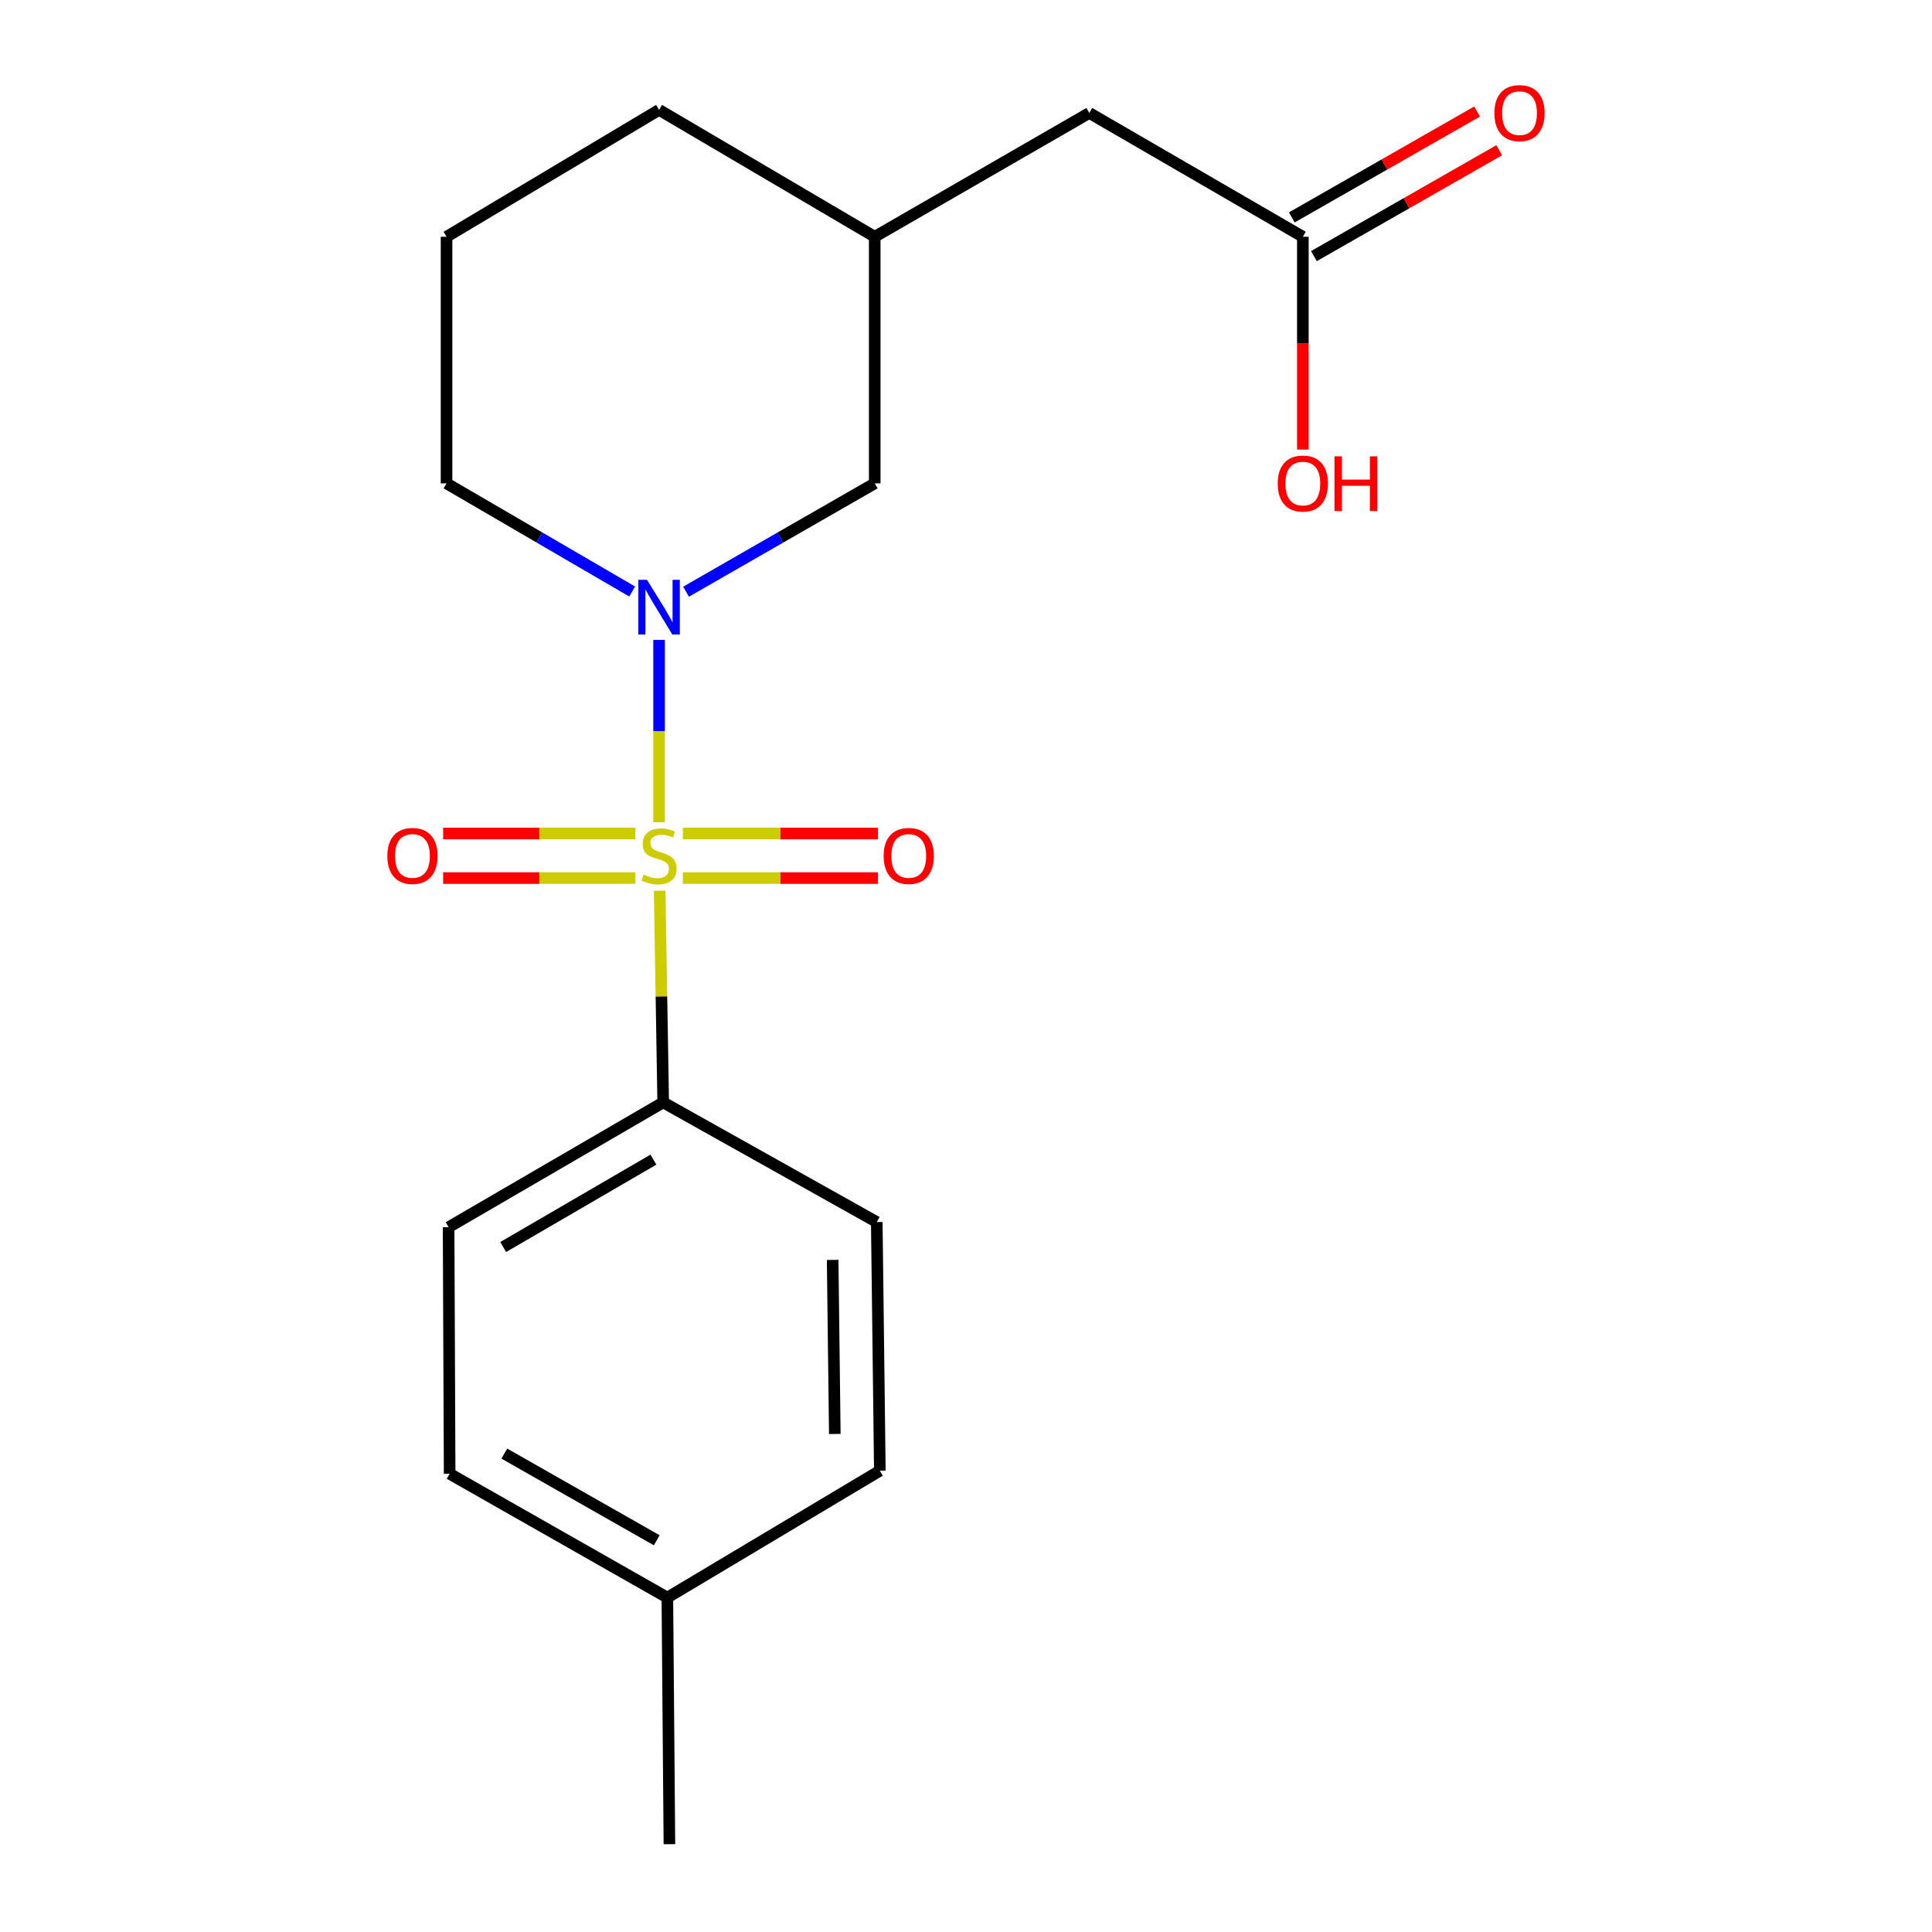 <?xml version='1.0' encoding='iso-8859-1'?>
<svg version='1.1' baseProfile='full'
              xmlns='http://www.w3.org/2000/svg'
                      xmlns:rdkit='http://www.rdkit.org/xml'
                      xmlns:xlink='http://www.w3.org/1999/xlink'
                  xml:space='preserve'
width='1000px' height='1000px' viewBox='0 0 1000 1000'>
<!-- END OF HEADER -->
<rect style='opacity:1.0;fill:#FFFFFF;stroke:none' width='1000' height='1000' x='0' y='0'> </rect>
<path class='bond-0' d='M 341.141,425.611 L 341.141,378.415' style='fill:none;fill-rule:evenodd;stroke:#CCCC00;stroke-width:6px;stroke-linecap:butt;stroke-linejoin:miter;stroke-opacity:1' />
<path class='bond-0' d='M 341.141,378.415 L 341.141,331.219' style='fill:none;fill-rule:evenodd;stroke:#0000FF;stroke-width:6px;stroke-linecap:butt;stroke-linejoin:miter;stroke-opacity:1' />
<path class='bond-1' d='M 341.442,461.019 L 342.355,515.807' style='fill:none;fill-rule:evenodd;stroke:#CCCC00;stroke-width:6px;stroke-linecap:butt;stroke-linejoin:miter;stroke-opacity:1' />
<path class='bond-1' d='M 342.355,515.807 L 343.269,570.594' style='fill:none;fill-rule:evenodd;stroke:#000000;stroke-width:6px;stroke-linecap:butt;stroke-linejoin:miter;stroke-opacity:1' />
<path class='bond-2' d='M 353.452,454.484 L 403.953,454.484' style='fill:none;fill-rule:evenodd;stroke:#CCCC00;stroke-width:6px;stroke-linecap:butt;stroke-linejoin:miter;stroke-opacity:1' />
<path class='bond-2' d='M 403.953,454.484 L 454.453,454.484' style='fill:none;fill-rule:evenodd;stroke:#FF0000;stroke-width:6px;stroke-linecap:butt;stroke-linejoin:miter;stroke-opacity:1' />
<path class='bond-2' d='M 353.452,431.411 L 403.953,431.411' style='fill:none;fill-rule:evenodd;stroke:#CCCC00;stroke-width:6px;stroke-linecap:butt;stroke-linejoin:miter;stroke-opacity:1' />
<path class='bond-2' d='M 403.953,431.411 L 454.453,431.411' style='fill:none;fill-rule:evenodd;stroke:#FF0000;stroke-width:6px;stroke-linecap:butt;stroke-linejoin:miter;stroke-opacity:1' />
<path class='bond-3' d='M 328.87,431.411 L 279.124,431.411' style='fill:none;fill-rule:evenodd;stroke:#CCCC00;stroke-width:6px;stroke-linecap:butt;stroke-linejoin:miter;stroke-opacity:1' />
<path class='bond-3' d='M 279.124,431.411 L 229.379,431.411' style='fill:none;fill-rule:evenodd;stroke:#FF0000;stroke-width:6px;stroke-linecap:butt;stroke-linejoin:miter;stroke-opacity:1' />
<path class='bond-3' d='M 328.87,454.484 L 279.124,454.484' style='fill:none;fill-rule:evenodd;stroke:#CCCC00;stroke-width:6px;stroke-linecap:butt;stroke-linejoin:miter;stroke-opacity:1' />
<path class='bond-3' d='M 279.124,454.484 L 229.379,454.484' style='fill:none;fill-rule:evenodd;stroke:#FF0000;stroke-width:6px;stroke-linecap:butt;stroke-linejoin:miter;stroke-opacity:1' />
<path class='bond-4' d='M 355.098,306.262 L 403.925,278.229' style='fill:none;fill-rule:evenodd;stroke:#0000FF;stroke-width:6px;stroke-linecap:butt;stroke-linejoin:miter;stroke-opacity:1' />
<path class='bond-4' d='M 403.925,278.229 L 452.751,250.196' style='fill:none;fill-rule:evenodd;stroke:#000000;stroke-width:6px;stroke-linecap:butt;stroke-linejoin:miter;stroke-opacity:1' />
<path class='bond-11' d='M 327.218,306.166 L 279.175,278.181' style='fill:none;fill-rule:evenodd;stroke:#0000FF;stroke-width:6px;stroke-linecap:butt;stroke-linejoin:miter;stroke-opacity:1' />
<path class='bond-11' d='M 279.175,278.181 L 231.133,250.196' style='fill:none;fill-rule:evenodd;stroke:#000000;stroke-width:6px;stroke-linecap:butt;stroke-linejoin:miter;stroke-opacity:1' />
<path class='bond-7' d='M 343.269,570.594 L 232.197,635.199' style='fill:none;fill-rule:evenodd;stroke:#000000;stroke-width:6px;stroke-linecap:butt;stroke-linejoin:miter;stroke-opacity:1' />
<path class='bond-7' d='M 338.209,600.229 L 260.458,645.453' style='fill:none;fill-rule:evenodd;stroke:#000000;stroke-width:6px;stroke-linecap:butt;stroke-linejoin:miter;stroke-opacity:1' />
<path class='bond-8' d='M 343.269,570.594 L 453.815,632.533' style='fill:none;fill-rule:evenodd;stroke:#000000;stroke-width:6px;stroke-linecap:butt;stroke-linejoin:miter;stroke-opacity:1' />
<path class='bond-9' d='M 452.751,250.196 L 452.751,122.55' style='fill:none;fill-rule:evenodd;stroke:#000000;stroke-width:6px;stroke-linecap:butt;stroke-linejoin:miter;stroke-opacity:1' />
<path class='bond-5' d='M 674.357,122.55 L 563.823,58.47' style='fill:none;fill-rule:evenodd;stroke:#000000;stroke-width:6px;stroke-linecap:butt;stroke-linejoin:miter;stroke-opacity:1' />
<path class='bond-6' d='M 680.08,132.567 L 728.04,105.163' style='fill:none;fill-rule:evenodd;stroke:#000000;stroke-width:6px;stroke-linecap:butt;stroke-linejoin:miter;stroke-opacity:1' />
<path class='bond-6' d='M 728.04,105.163 L 776,77.76' style='fill:none;fill-rule:evenodd;stroke:#FF0000;stroke-width:6px;stroke-linecap:butt;stroke-linejoin:miter;stroke-opacity:1' />
<path class='bond-6' d='M 668.633,112.533 L 716.593,85.13' style='fill:none;fill-rule:evenodd;stroke:#000000;stroke-width:6px;stroke-linecap:butt;stroke-linejoin:miter;stroke-opacity:1' />
<path class='bond-6' d='M 716.593,85.13 L 764.553,57.727' style='fill:none;fill-rule:evenodd;stroke:#FF0000;stroke-width:6px;stroke-linecap:butt;stroke-linejoin:miter;stroke-opacity:1' />
<path class='bond-12' d='M 674.357,122.55 L 674.357,177.618' style='fill:none;fill-rule:evenodd;stroke:#000000;stroke-width:6px;stroke-linecap:butt;stroke-linejoin:miter;stroke-opacity:1' />
<path class='bond-12' d='M 674.357,177.618 L 674.357,232.685' style='fill:none;fill-rule:evenodd;stroke:#FF0000;stroke-width:6px;stroke-linecap:butt;stroke-linejoin:miter;stroke-opacity:1' />
<path class='bond-14' d='M 232.197,635.199 L 232.735,762.832' style='fill:none;fill-rule:evenodd;stroke:#000000;stroke-width:6px;stroke-linecap:butt;stroke-linejoin:miter;stroke-opacity:1' />
<path class='bond-13' d='M 453.815,632.533 L 455.405,761.243' style='fill:none;fill-rule:evenodd;stroke:#000000;stroke-width:6px;stroke-linecap:butt;stroke-linejoin:miter;stroke-opacity:1' />
<path class='bond-13' d='M 430.982,652.124 L 432.095,742.221' style='fill:none;fill-rule:evenodd;stroke:#000000;stroke-width:6px;stroke-linecap:butt;stroke-linejoin:miter;stroke-opacity:1' />
<path class='bond-10' d='M 452.751,122.55 L 563.823,58.47' style='fill:none;fill-rule:evenodd;stroke:#000000;stroke-width:6px;stroke-linecap:butt;stroke-linejoin:miter;stroke-opacity:1' />
<path class='bond-20' d='M 452.751,122.55 L 341.141,56.868' style='fill:none;fill-rule:evenodd;stroke:#000000;stroke-width:6px;stroke-linecap:butt;stroke-linejoin:miter;stroke-opacity:1' />
<path class='bond-16' d='M 231.133,250.196 L 231.133,122.55' style='fill:none;fill-rule:evenodd;stroke:#000000;stroke-width:6px;stroke-linecap:butt;stroke-linejoin:miter;stroke-opacity:1' />
<path class='bond-15' d='M 455.405,761.243 L 345.422,826.912' style='fill:none;fill-rule:evenodd;stroke:#000000;stroke-width:6px;stroke-linecap:butt;stroke-linejoin:miter;stroke-opacity:1' />
<path class='bond-19' d='M 232.735,762.832 L 345.422,826.912' style='fill:none;fill-rule:evenodd;stroke:#000000;stroke-width:6px;stroke-linecap:butt;stroke-linejoin:miter;stroke-opacity:1' />
<path class='bond-19' d='M 261.044,752.387 L 339.925,797.243' style='fill:none;fill-rule:evenodd;stroke:#000000;stroke-width:6px;stroke-linecap:butt;stroke-linejoin:miter;stroke-opacity:1' />
<path class='bond-18' d='M 345.422,826.912 L 346.486,954.545' style='fill:none;fill-rule:evenodd;stroke:#000000;stroke-width:6px;stroke-linecap:butt;stroke-linejoin:miter;stroke-opacity:1' />
<path class='bond-17' d='M 231.133,122.55 L 341.141,56.868' style='fill:none;fill-rule:evenodd;stroke:#000000;stroke-width:6px;stroke-linecap:butt;stroke-linejoin:miter;stroke-opacity:1' />
<path  class='atom-0' d='M 333.141 452.668
Q 333.461 452.788, 334.781 453.348
Q 336.101 453.908, 337.541 454.268
Q 339.021 454.588, 340.461 454.588
Q 343.141 454.588, 344.701 453.308
Q 346.261 451.988, 346.261 449.708
Q 346.261 448.148, 345.461 447.188
Q 344.701 446.228, 343.501 445.708
Q 342.301 445.188, 340.301 444.588
Q 337.781 443.828, 336.261 443.108
Q 334.781 442.388, 333.701 440.868
Q 332.661 439.348, 332.661 436.788
Q 332.661 433.228, 335.061 431.028
Q 337.501 428.828, 342.301 428.828
Q 345.581 428.828, 349.301 430.388
L 348.381 433.468
Q 344.981 432.068, 342.421 432.068
Q 339.661 432.068, 338.141 433.228
Q 336.621 434.348, 336.661 436.308
Q 336.661 437.828, 337.421 438.748
Q 338.221 439.668, 339.341 440.188
Q 340.501 440.708, 342.421 441.308
Q 344.981 442.108, 346.501 442.908
Q 348.021 443.708, 349.101 445.348
Q 350.221 446.948, 350.221 449.708
Q 350.221 453.628, 347.581 455.748
Q 344.981 457.828, 340.621 457.828
Q 338.101 457.828, 336.181 457.268
Q 334.301 456.748, 332.061 455.828
L 333.141 452.668
' fill='#CCCC00'/>
<path  class='atom-1' d='M 334.881 300.116
L 344.161 315.116
Q 345.081 316.596, 346.561 319.276
Q 348.041 321.956, 348.121 322.116
L 348.121 300.116
L 351.881 300.116
L 351.881 328.436
L 348.001 328.436
L 338.041 312.036
Q 336.881 310.116, 335.641 307.916
Q 334.441 305.716, 334.081 305.036
L 334.081 328.436
L 330.401 328.436
L 330.401 300.116
L 334.881 300.116
' fill='#0000FF'/>
<path  class='atom-3' d='M 457.377 443.028
Q 457.377 436.228, 460.737 432.428
Q 464.097 428.628, 470.377 428.628
Q 476.657 428.628, 480.017 432.428
Q 483.377 436.228, 483.377 443.028
Q 483.377 449.908, 479.977 453.828
Q 476.577 457.708, 470.377 457.708
Q 464.137 457.708, 460.737 453.828
Q 457.377 449.948, 457.377 443.028
M 470.377 454.508
Q 474.697 454.508, 477.017 451.628
Q 479.377 448.708, 479.377 443.028
Q 479.377 437.468, 477.017 434.668
Q 474.697 431.828, 470.377 431.828
Q 466.057 431.828, 463.697 434.628
Q 461.377 437.428, 461.377 443.028
Q 461.377 448.748, 463.697 451.628
Q 466.057 454.508, 470.377 454.508
' fill='#FF0000'/>
<path  class='atom-4' d='M 200.494 443.028
Q 200.494 436.228, 203.854 432.428
Q 207.214 428.628, 213.494 428.628
Q 219.774 428.628, 223.134 432.428
Q 226.494 436.228, 226.494 443.028
Q 226.494 449.908, 223.094 453.828
Q 219.694 457.708, 213.494 457.708
Q 207.254 457.708, 203.854 453.828
Q 200.494 449.948, 200.494 443.028
M 213.494 454.508
Q 217.814 454.508, 220.134 451.628
Q 222.494 448.708, 222.494 443.028
Q 222.494 437.468, 220.134 434.668
Q 217.814 431.828, 213.494 431.828
Q 209.174 431.828, 206.814 434.628
Q 204.494 437.428, 204.494 443.028
Q 204.494 448.748, 206.814 451.628
Q 209.174 454.508, 213.494 454.508
' fill='#FF0000'/>
<path  class='atom-7' d='M 773.506 58.55
Q 773.506 51.75, 776.866 47.95
Q 780.226 44.15, 786.506 44.15
Q 792.786 44.15, 796.146 47.95
Q 799.506 51.75, 799.506 58.55
Q 799.506 65.43, 796.106 69.35
Q 792.706 73.23, 786.506 73.23
Q 780.266 73.23, 776.866 69.35
Q 773.506 65.47, 773.506 58.55
M 786.506 70.03
Q 790.826 70.03, 793.146 67.15
Q 795.506 64.23, 795.506 58.55
Q 795.506 52.99, 793.146 50.19
Q 790.826 47.35, 786.506 47.35
Q 782.186 47.35, 779.826 50.15
Q 777.506 52.95, 777.506 58.55
Q 777.506 64.27, 779.826 67.15
Q 782.186 70.03, 786.506 70.03
' fill='#FF0000'/>
<path  class='atom-13' d='M 661.357 250.276
Q 661.357 243.476, 664.717 239.676
Q 668.077 235.876, 674.357 235.876
Q 680.637 235.876, 683.997 239.676
Q 687.357 243.476, 687.357 250.276
Q 687.357 257.156, 683.957 261.076
Q 680.557 264.956, 674.357 264.956
Q 668.117 264.956, 664.717 261.076
Q 661.357 257.196, 661.357 250.276
M 674.357 261.756
Q 678.677 261.756, 680.997 258.876
Q 683.357 255.956, 683.357 250.276
Q 683.357 244.716, 680.997 241.916
Q 678.677 239.076, 674.357 239.076
Q 670.037 239.076, 667.677 241.876
Q 665.357 244.676, 665.357 250.276
Q 665.357 255.996, 667.677 258.876
Q 670.037 261.756, 674.357 261.756
' fill='#FF0000'/>
<path  class='atom-13' d='M 690.757 236.196
L 694.597 236.196
L 694.597 248.236
L 709.077 248.236
L 709.077 236.196
L 712.917 236.196
L 712.917 264.516
L 709.077 264.516
L 709.077 251.436
L 694.597 251.436
L 694.597 264.516
L 690.757 264.516
L 690.757 236.196
' fill='#FF0000'/>
</svg>
